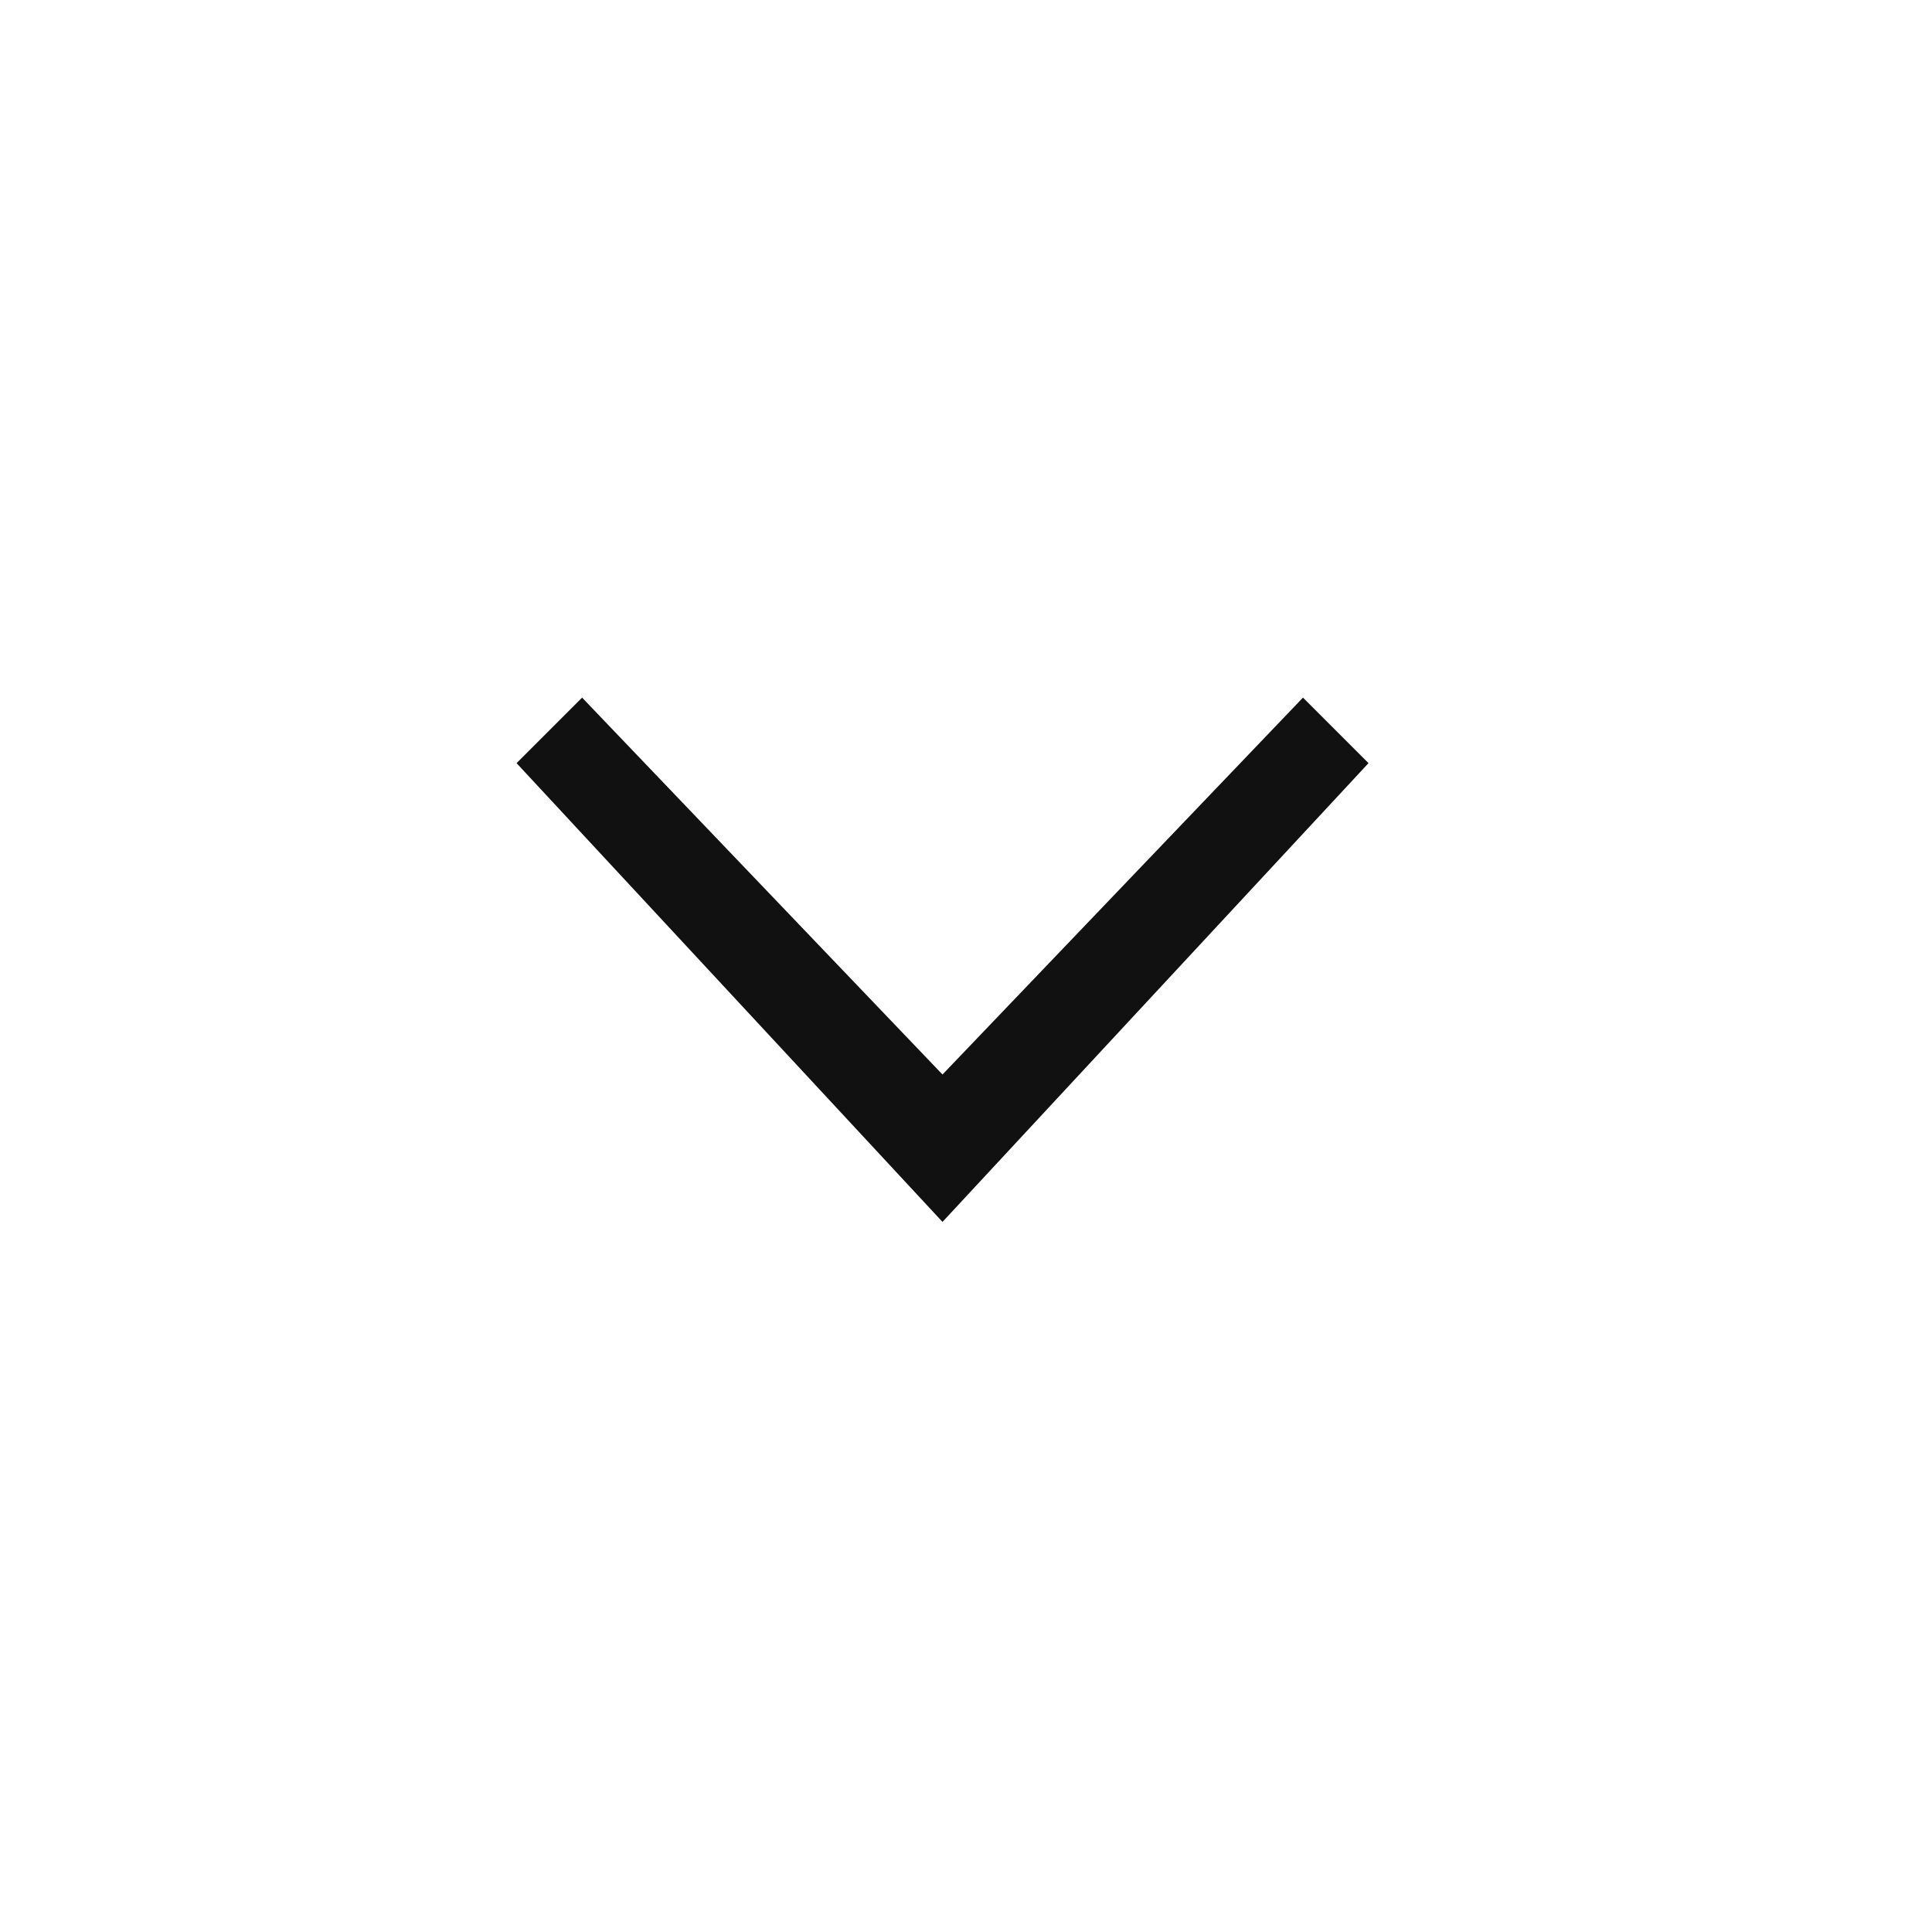 <svg width="24" height="24" viewBox="0 0 24 24" fill="none" xmlns="http://www.w3.org/2000/svg">
<path d="M17 9.48L16.186 8.666L11.708 13.348L7.231 8.666L6.417 9.48L11.708 15.179L17 9.48Z" fill="#111111"/>
</svg>
